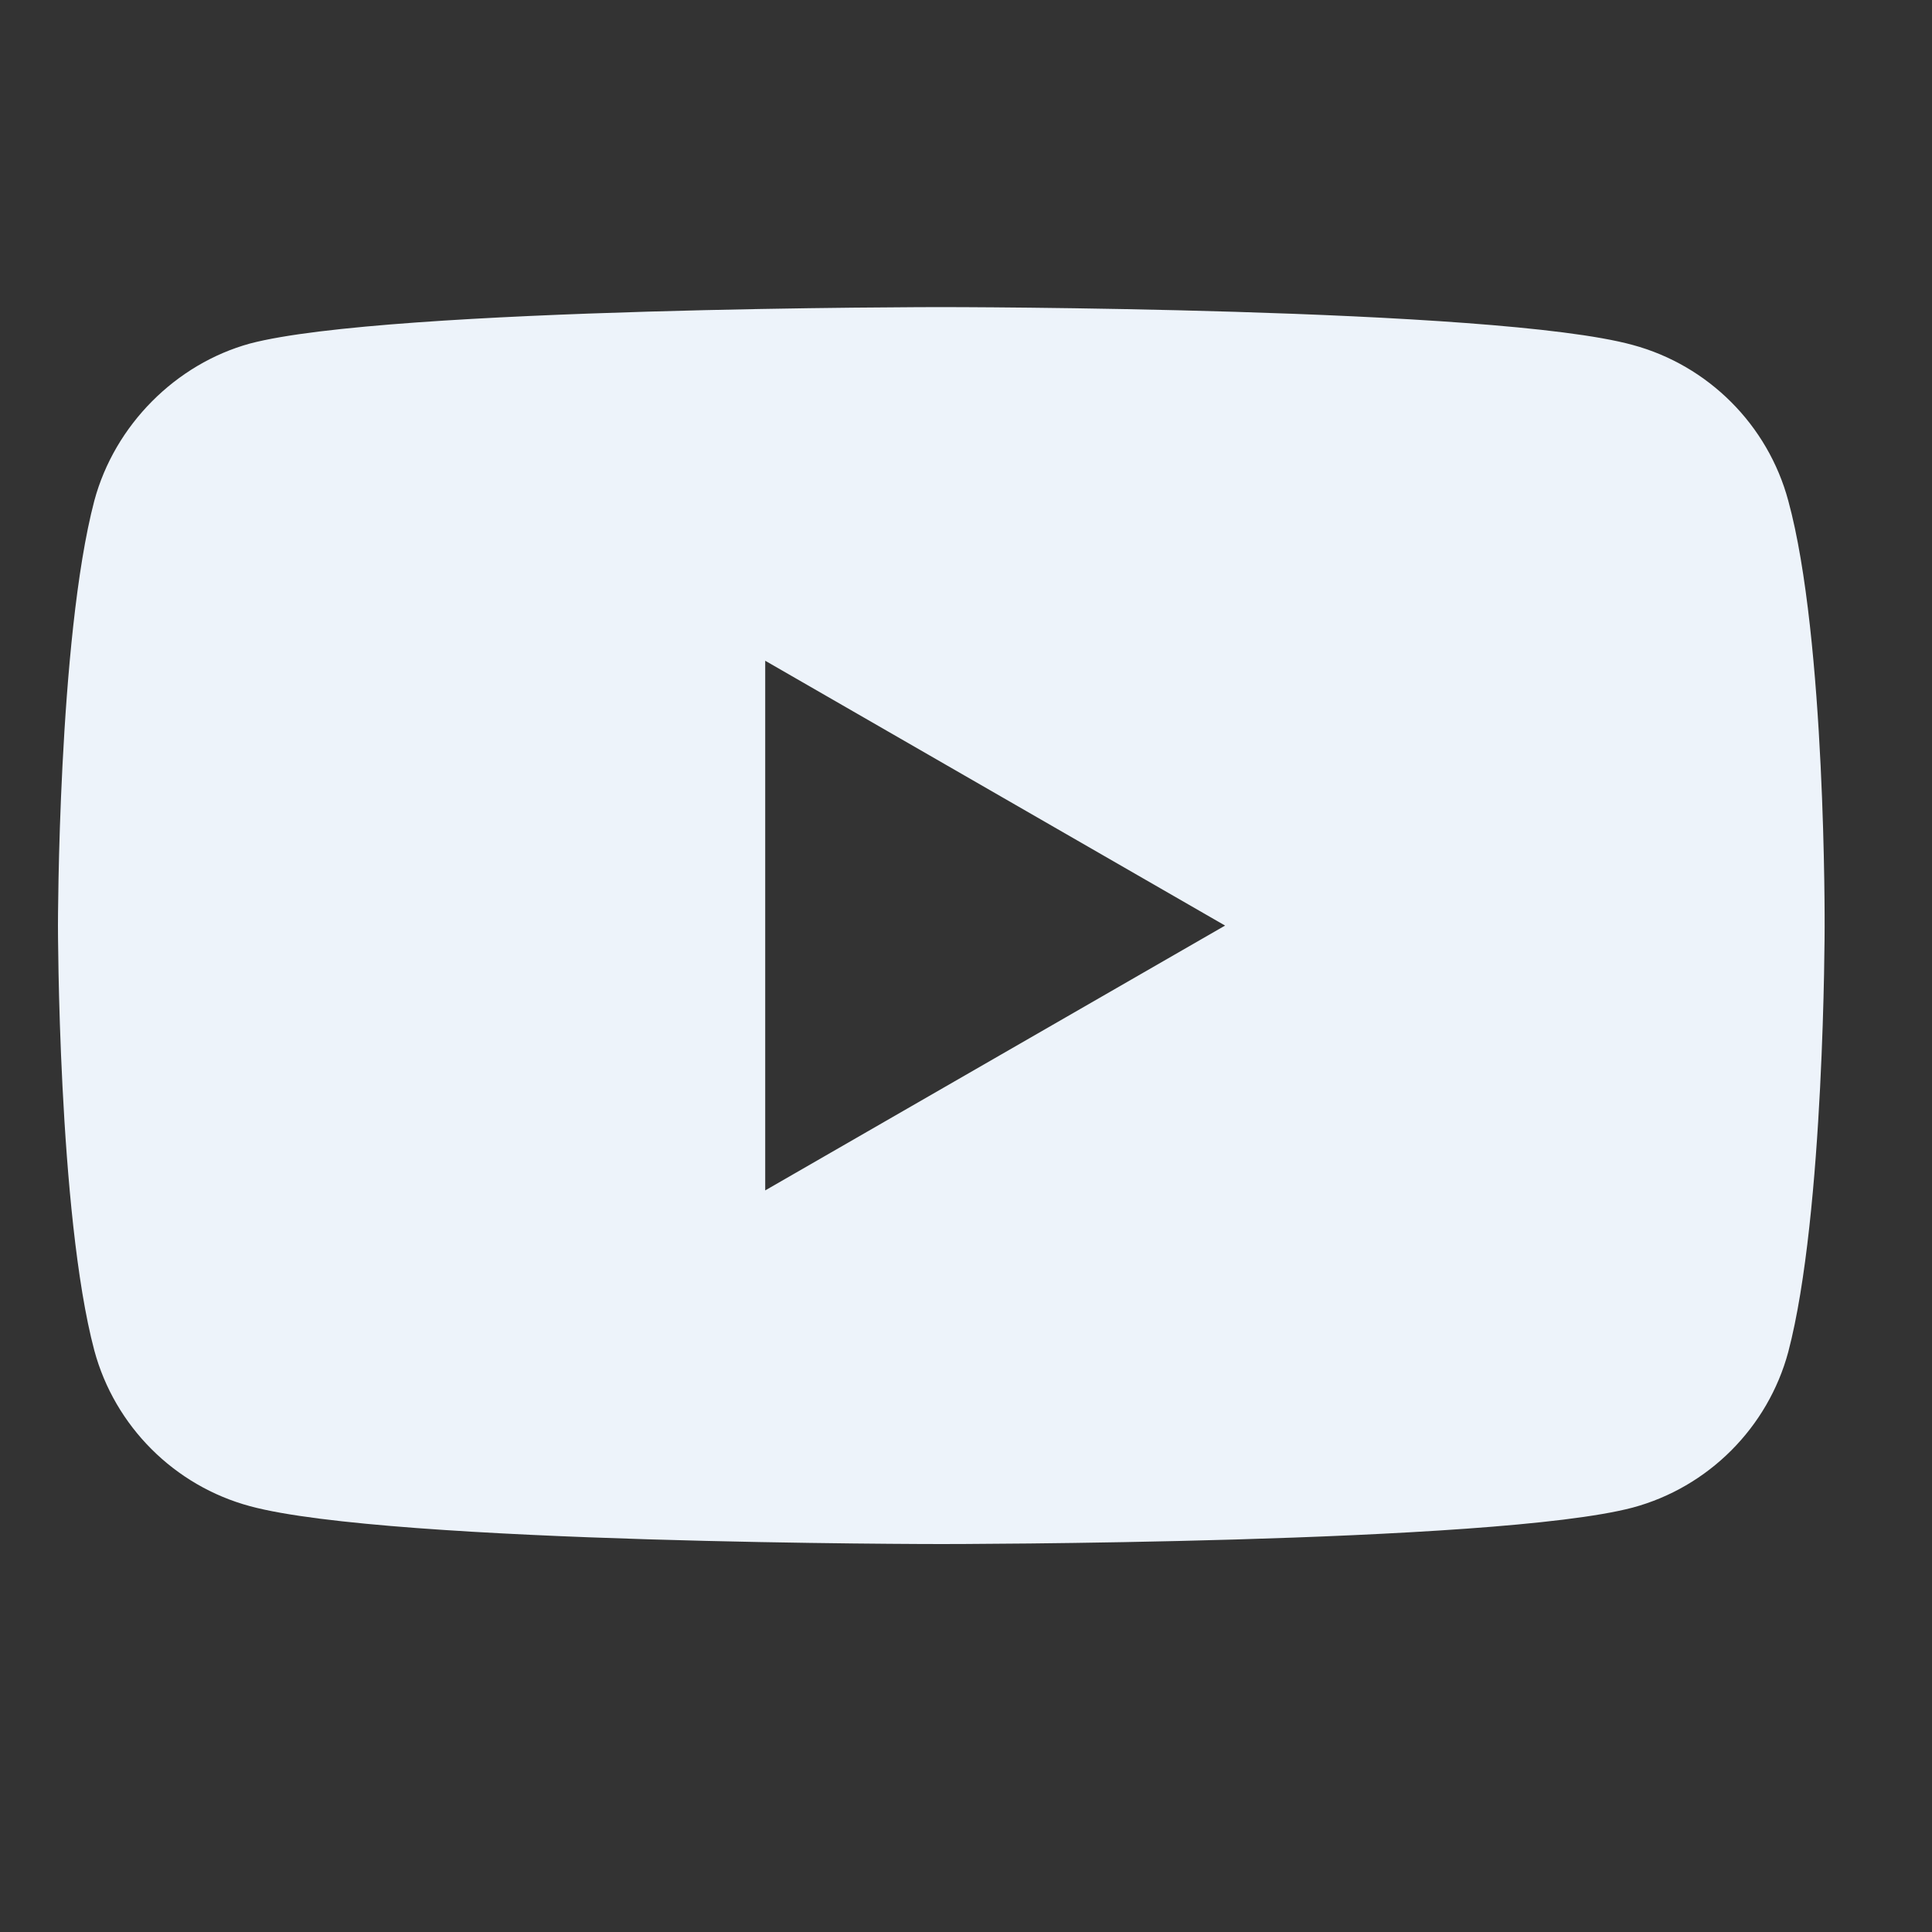 <?xml version="1.0" encoding="UTF-8"?> <svg xmlns="http://www.w3.org/2000/svg" width="40" height="40" viewBox="0 0 40 40" fill="none"><rect x="0" y="0" width="40" height="40" fill="#333333" stroke="none"/> <path d="M37.024 10.366C36.602 8.798 35.367 7.563 33.8 7.141C30.938 6.358 19.488 6.358 19.488 6.358C19.488 6.358 8.039 6.358 5.177 7.112C3.641 7.533 2.375 8.799 1.953 10.366C1.2 13.227 1.2 19.163 1.2 19.163C1.2 19.163 1.2 25.128 1.953 27.961C2.375 29.527 3.61 30.763 5.177 31.184C8.07 31.968 19.489 31.968 19.489 31.968C19.489 31.968 30.938 31.968 33.8 31.214C35.367 30.793 36.602 29.558 37.024 27.991C37.777 25.128 37.777 19.193 37.777 19.193C37.777 19.193 37.807 13.227 37.024 10.366ZM15.843 24.646V13.68L25.364 19.163L15.843 24.646Z" fill="#EDF3FA"></path> </svg> 